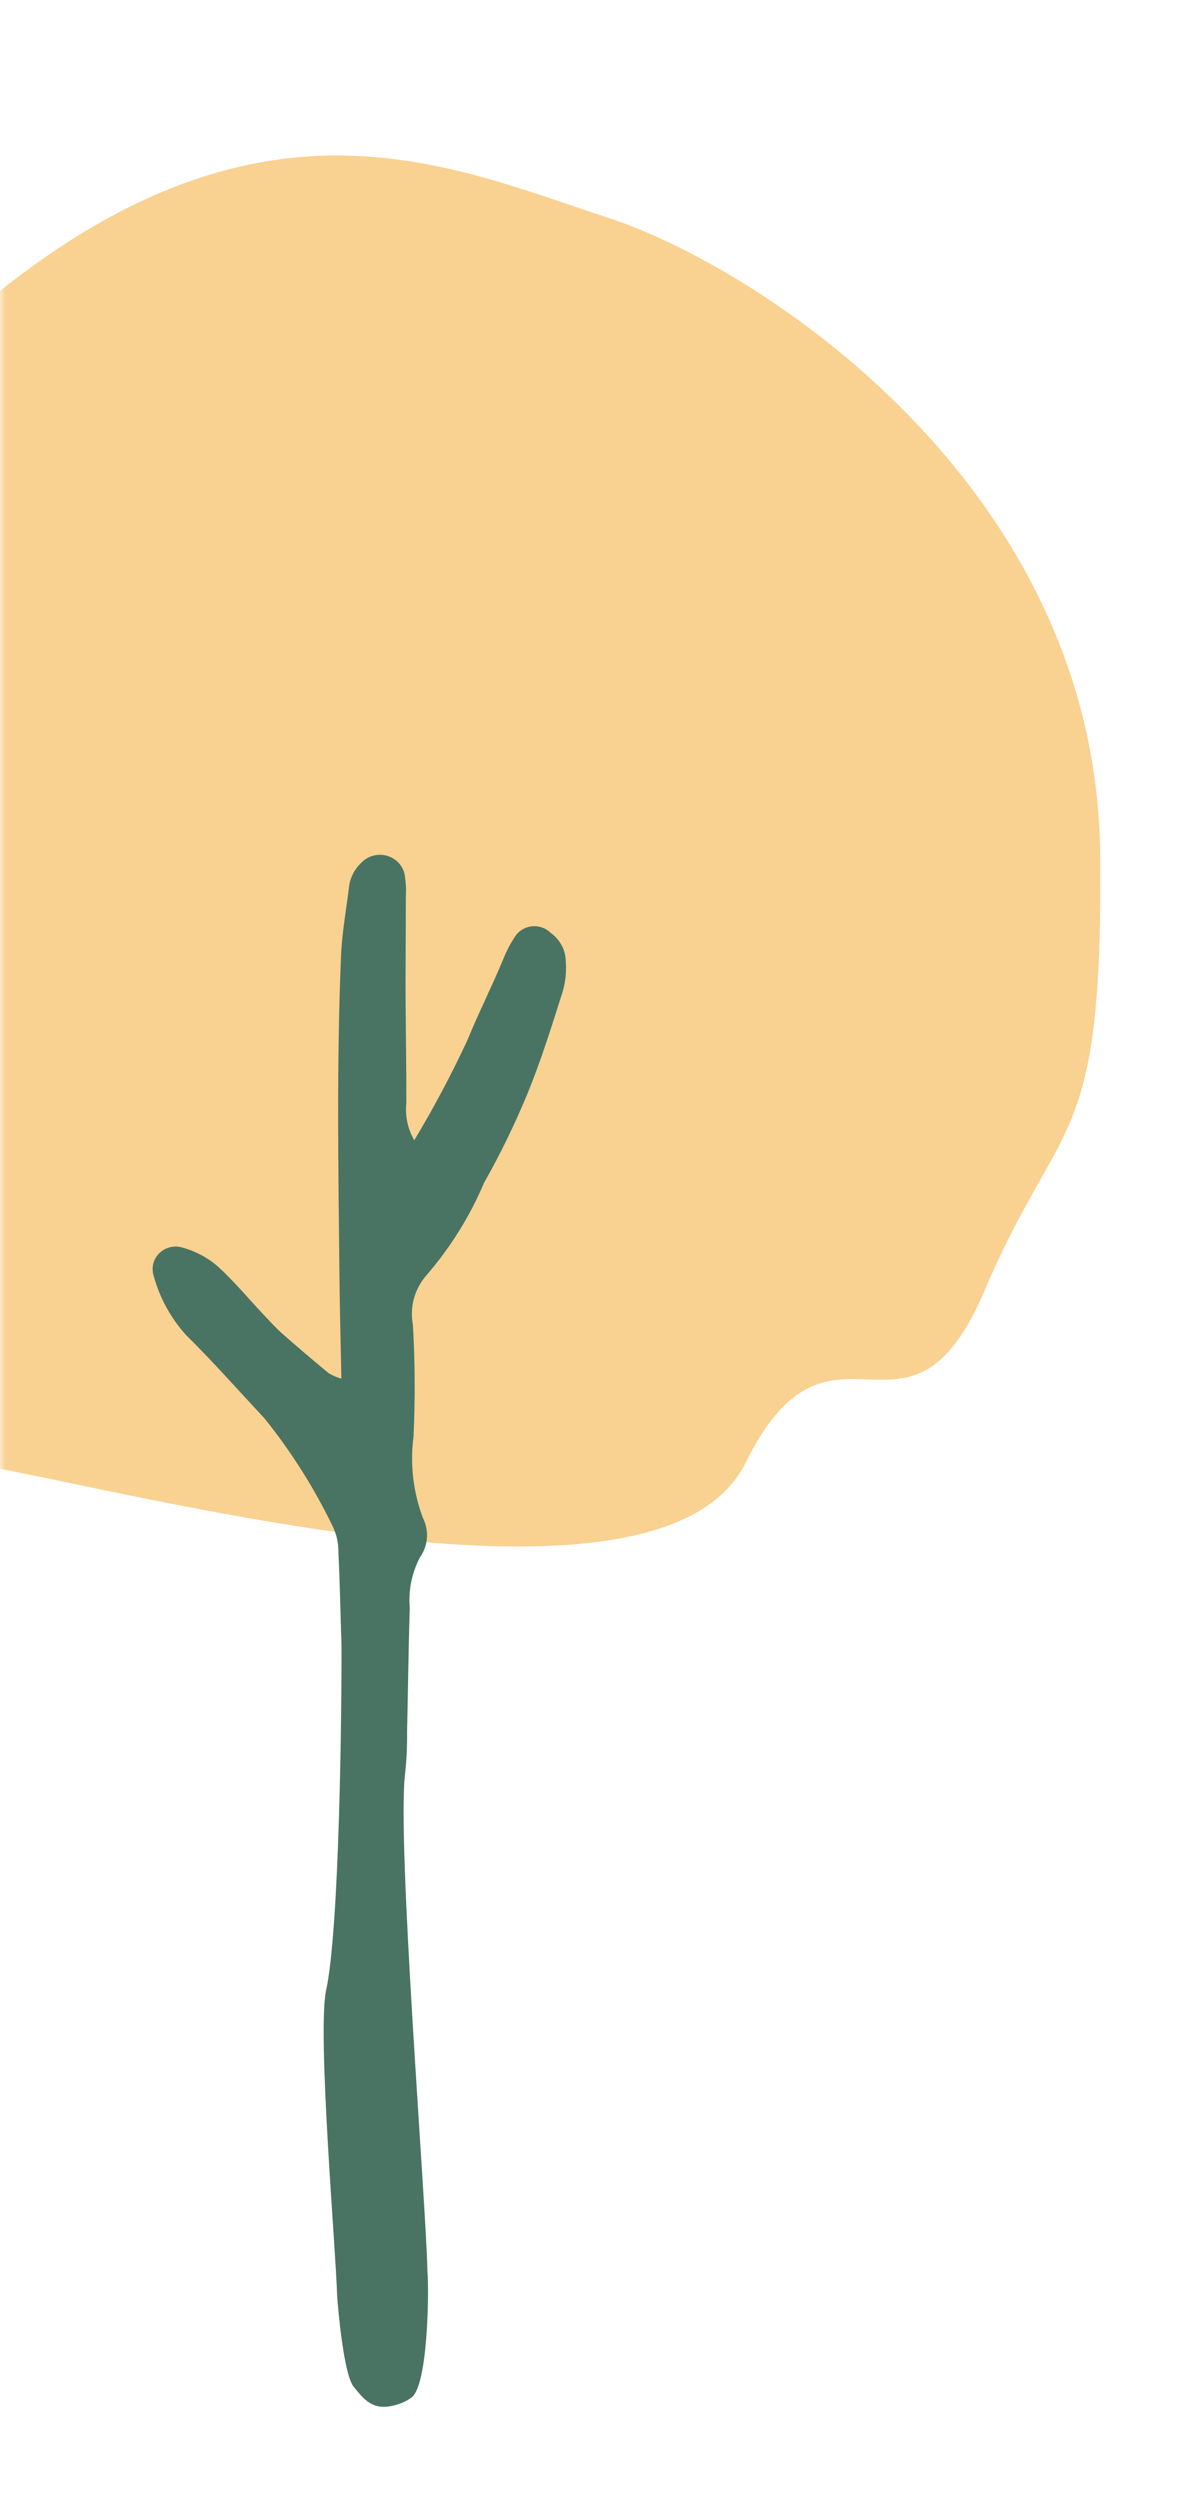 <svg xmlns="http://www.w3.org/2000/svg" width="100" height="209" viewBox="0 0 100 209" fill="none"><mask id="mask0_2746_785" style="mask-type:alpha" maskUnits="userSpaceOnUse" x="0" y="0" width="100" height="209"><rect width="100" height="209" fill="#D9D9D9"></rect></mask><g mask="url(#mask0_2746_785)"><path d="M-2.624 122.306C-16.207 120.049 -20.918 94.834 -26.323 77.918C-31.715 60.989 -24.295 44.455 -1.328 25.397C21.638 6.34 37.368 13.797 50.821 18.195C63.37 22.3 91.715 40.504 91.99 71.468C92.213 96.415 88.705 92.897 82.293 107.952C75.881 123.007 69.521 107.773 62.337 122.293C55.152 136.825 10.96 124.562 -2.624 122.306Z" fill="#F9D191"></path><path d="M34.639 95.322C36.262 92.619 37.741 89.84 39.063 86.997C40.018 84.664 41.157 82.421 42.112 80.101C42.347 79.514 42.635 78.953 42.989 78.418C43.08 78.252 43.185 78.112 43.316 77.985C44.062 77.245 45.279 77.245 46.025 77.972C46.823 78.533 47.307 79.438 47.307 80.407C47.373 81.248 47.281 82.089 47.045 82.905C46.129 85.799 45.226 88.693 44.075 91.497C43.028 94.021 41.824 96.494 40.476 98.878C39.285 101.695 37.649 104.309 35.634 106.641C34.653 107.776 34.247 109.28 34.522 110.734C34.705 113.857 34.718 116.993 34.574 120.116C34.273 122.41 34.548 124.731 35.359 126.898C35.896 127.956 35.804 129.218 35.111 130.199C34.43 131.5 34.142 132.953 34.26 134.406C34.155 137.861 34.116 141.315 34.038 144.77C34.051 145.917 33.998 147.065 33.881 148.212C33.148 153.719 35.647 184.364 35.739 189.922C35.87 191.197 35.83 199.521 34.365 200.465C34.011 200.72 33.566 200.924 33.056 201.064C31.185 201.587 30.452 200.618 29.562 199.521C28.738 198.476 28.267 193.071 28.188 191.924C28.083 188.048 26.539 170.342 27.246 166.479C28.398 161.393 28.568 142.705 28.555 137.58C28.463 134.967 28.424 132.354 28.293 129.753C28.306 129.027 28.149 128.3 27.835 127.637C26.277 124.412 24.354 121.352 22.09 118.548C19.918 116.228 17.811 113.831 15.547 111.6C14.264 110.173 13.348 108.49 12.851 106.667C12.733 106.297 12.733 105.889 12.851 105.52C13.178 104.525 14.277 103.977 15.298 104.309C16.332 104.602 17.287 105.099 18.099 105.775C19.512 107.037 20.729 108.515 22.024 109.892C22.535 110.428 23.032 110.988 23.582 111.473C24.864 112.607 26.16 113.704 27.468 114.787C27.795 114.991 28.162 115.144 28.541 115.259C28.489 112.314 28.411 109.612 28.384 106.922C28.293 97.909 28.136 88.897 28.515 79.884C28.594 78.01 28.934 76.136 29.17 74.262C29.235 73.421 29.641 72.631 30.282 72.057C30.57 71.776 30.923 71.585 31.316 71.509C32.454 71.267 33.58 71.968 33.828 73.077C33.933 73.701 33.972 74.326 33.933 74.951C33.933 77.577 33.907 80.19 33.907 82.816C33.92 85.965 33.985 89.101 33.972 92.249C33.867 93.307 34.09 94.391 34.639 95.322Z" fill="#497463"></path></g></svg>